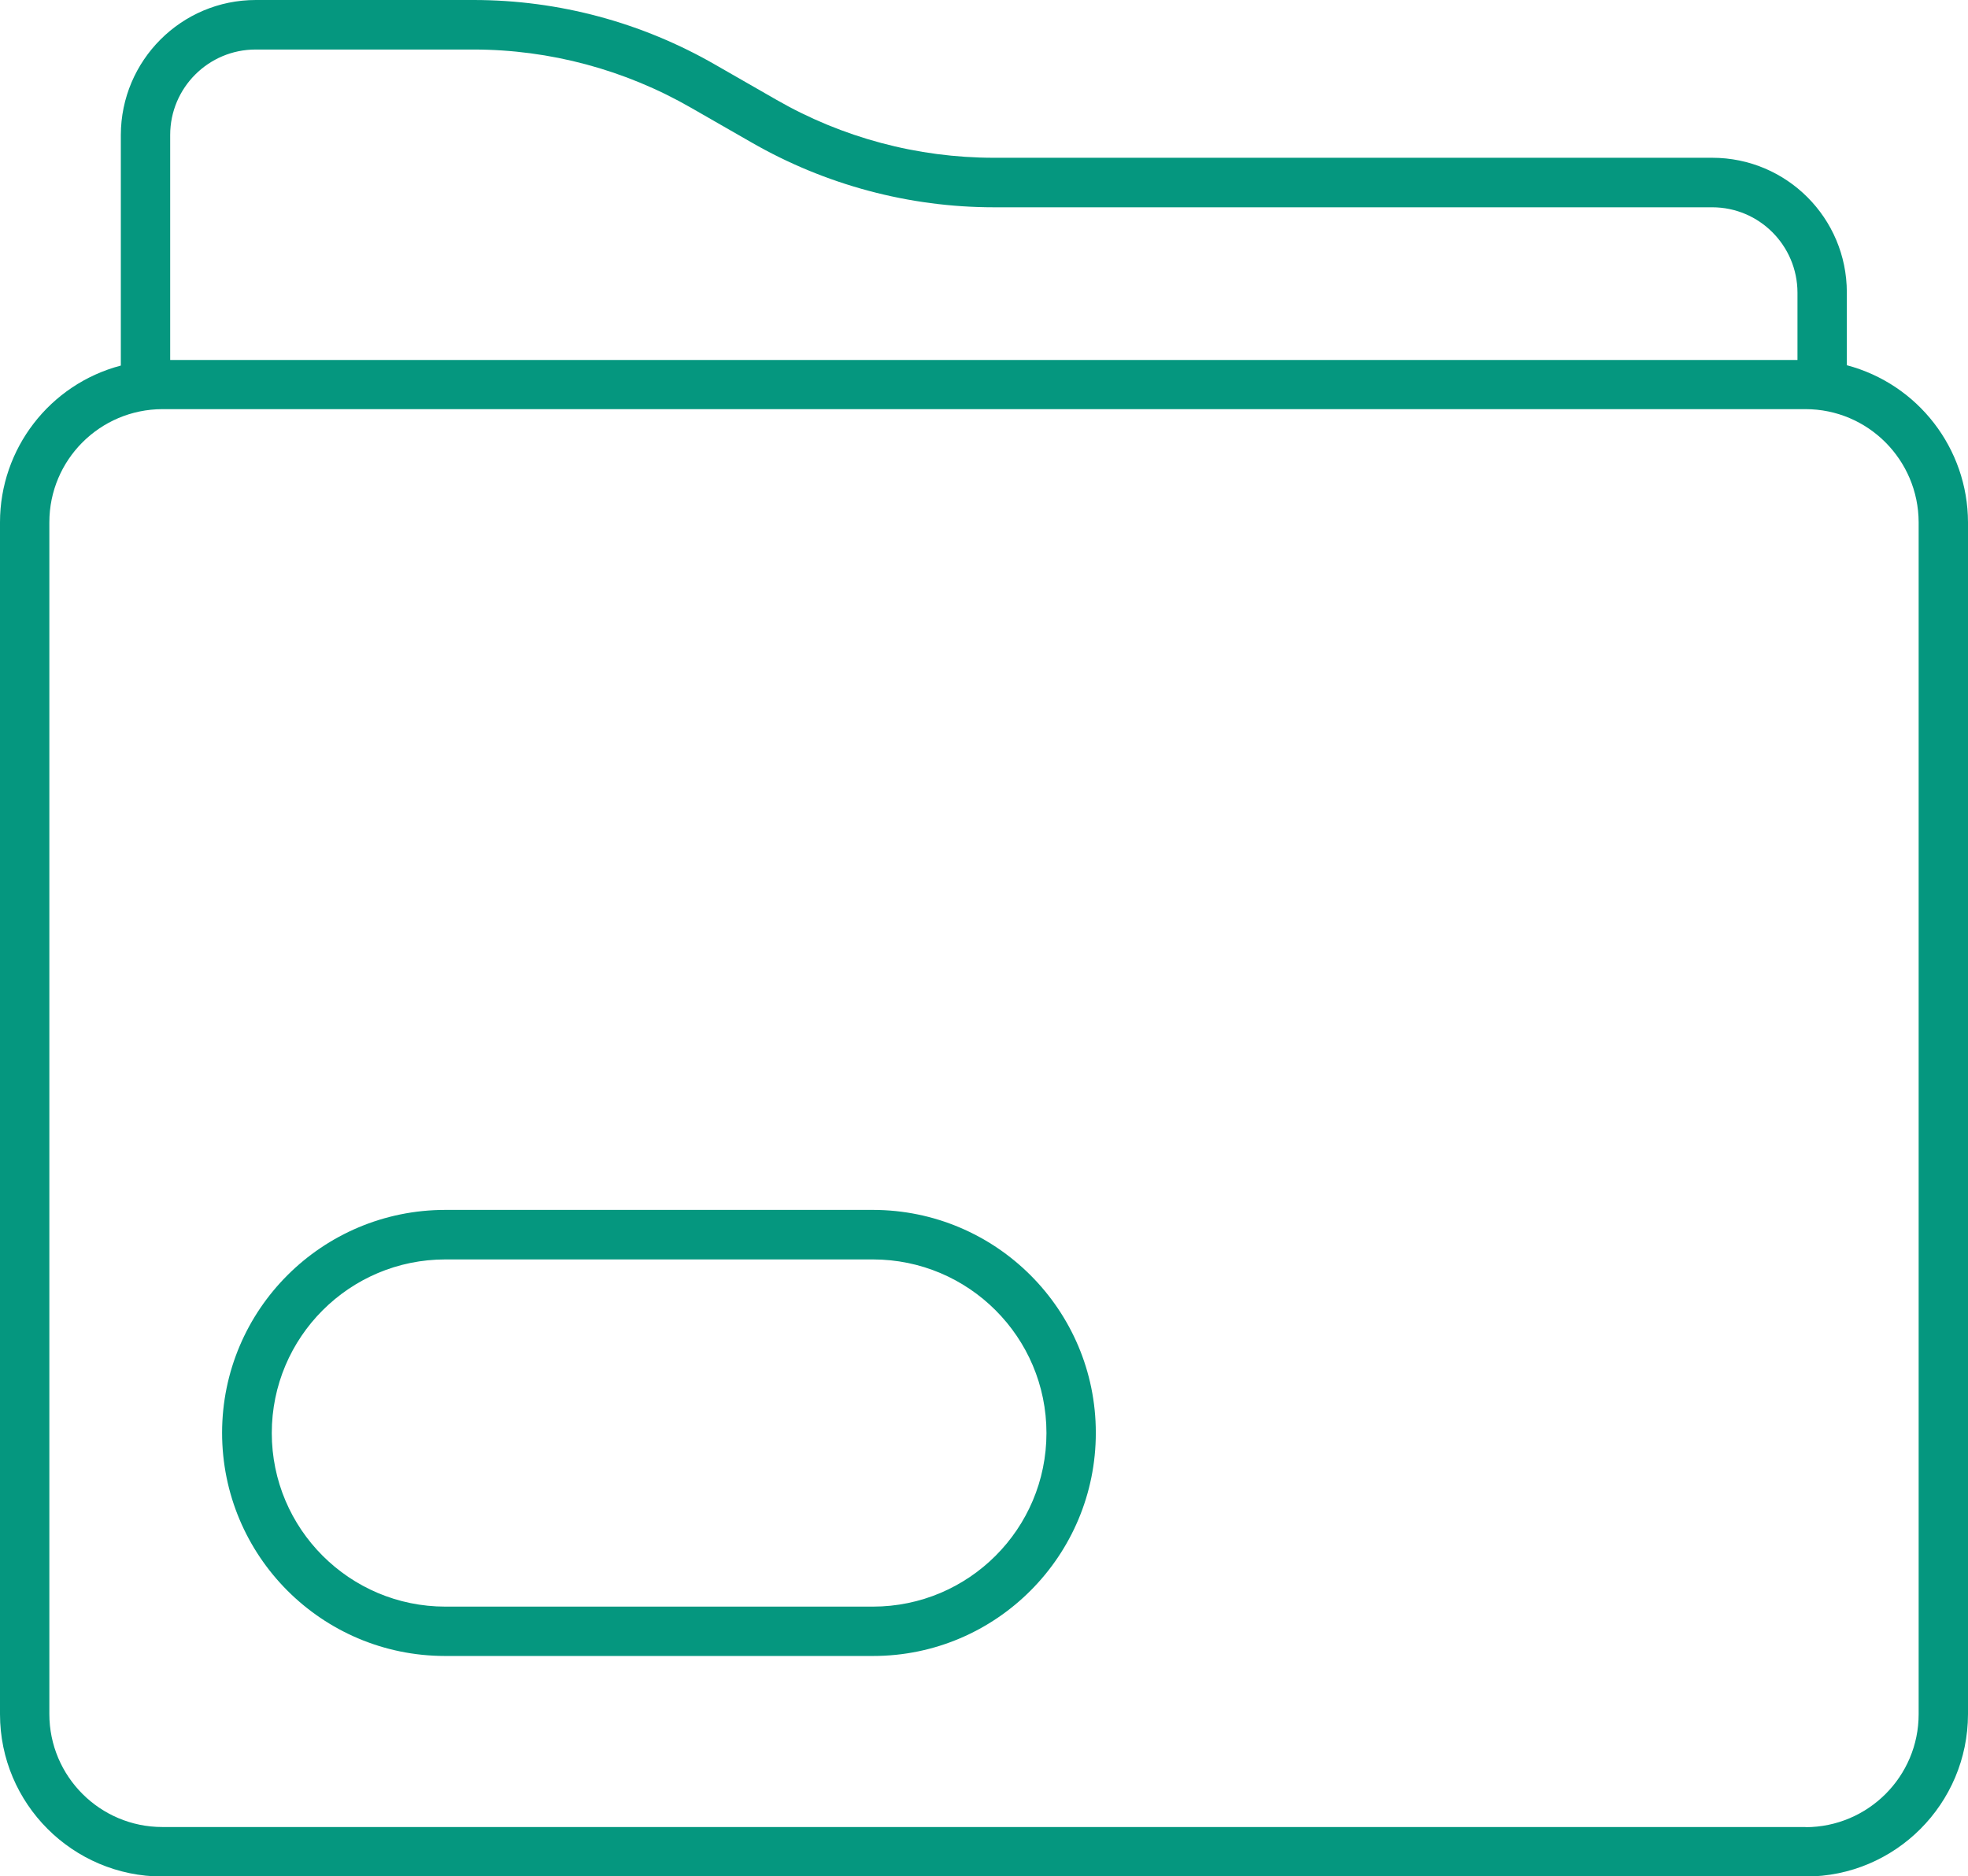 <svg xmlns="http://www.w3.org/2000/svg" id="Layer_1" viewBox="0 0 115.64 110.25"><path d="M51.29,71.09h-25.12c-7.24,0-13.11,5.85-13.12,13.09,0,7.24,5.85,13.11,13.09,13.12h25.16c7.24,0,13.1-5.89,13.09-13.12,0-7.22-5.86-13.08-13.09-13.09ZM51.29,94.4h-25.12c-5.63,0-10.2-4.57-10.2-10.2s4.57-10.2,10.2-10.2h25.12c5.63,0,10.2,4.57,10.2,10.2s-4.57,10.2-10.2,10.2Z" fill="#05977f"></path><path d="M108.52,21.47h0v-4.29c0-4.37-3.54-7.91-7.91-7.91h-42.21c-4.49,0-8.91-1.18-12.8-3.42l-3.54-2.03C37.73,1.32,32.83,0,27.83,0h-12.8c-4.37,0-7.92,3.55-7.93,7.93v13.55C2.92,22.58,0,26.37,0,30.69v70.03c0,5.26,4.27,9.53,9.54,9.54h96.56c5.27,0,9.53-4.27,9.54-9.54V30.69c-.01-4.33-2.93-8.12-7.12-9.23ZM10,7.93c0-2.77,2.25-5.02,5.02-5.02h12.8c4.49,0,8.91,1.19,12.8,3.43l3.54,2.03c4.33,2.49,9.25,3.81,14.24,3.81h42.21c2.76,0,5,2.24,5.01,5.01v3.96H10V7.93ZM106.1,107.35H9.54c-3.66,0-6.64-2.97-6.64-6.64V30.69c0-3.67,2.97-6.64,6.64-6.65h96.55c3.67,0,6.64,2.98,6.65,6.65v17.84h0v52.19c0,3.66-2.97,6.63-6.64,6.64Z" fill="#05977f"></path></svg>